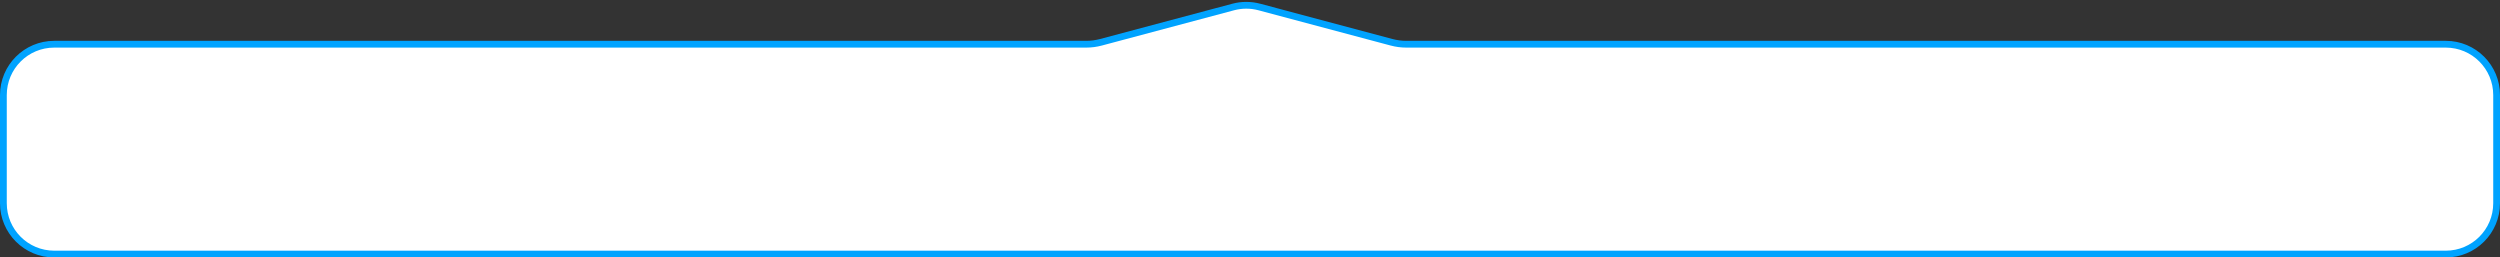 <?xml version="1.0" encoding="UTF-8"?> <svg xmlns="http://www.w3.org/2000/svg" width="369" height="38" viewBox="0 0 369 38" fill="none"><rect x="0" y="0" width="369" height="38" fill="#333333" stroke="none"/> <path d="M0.5 14.026C0.5 9.884 3.858 6.526 8 6.526H160.32C161.059 6.526 161.796 6.429 162.511 6.238L182.016 1.034C183.283 0.695 184.616 0.695 185.883 1.034L205.387 6.238C206.102 6.429 206.839 6.526 207.579 6.526H361C365.142 6.526 368.5 9.884 368.5 14.026V30C368.5 34.142 365.142 37.5 361 37.5H8C3.858 37.5 0.5 34.142 0.5 30V14.026Z" fill="white" stroke="#00A3FF"></path> </svg> 